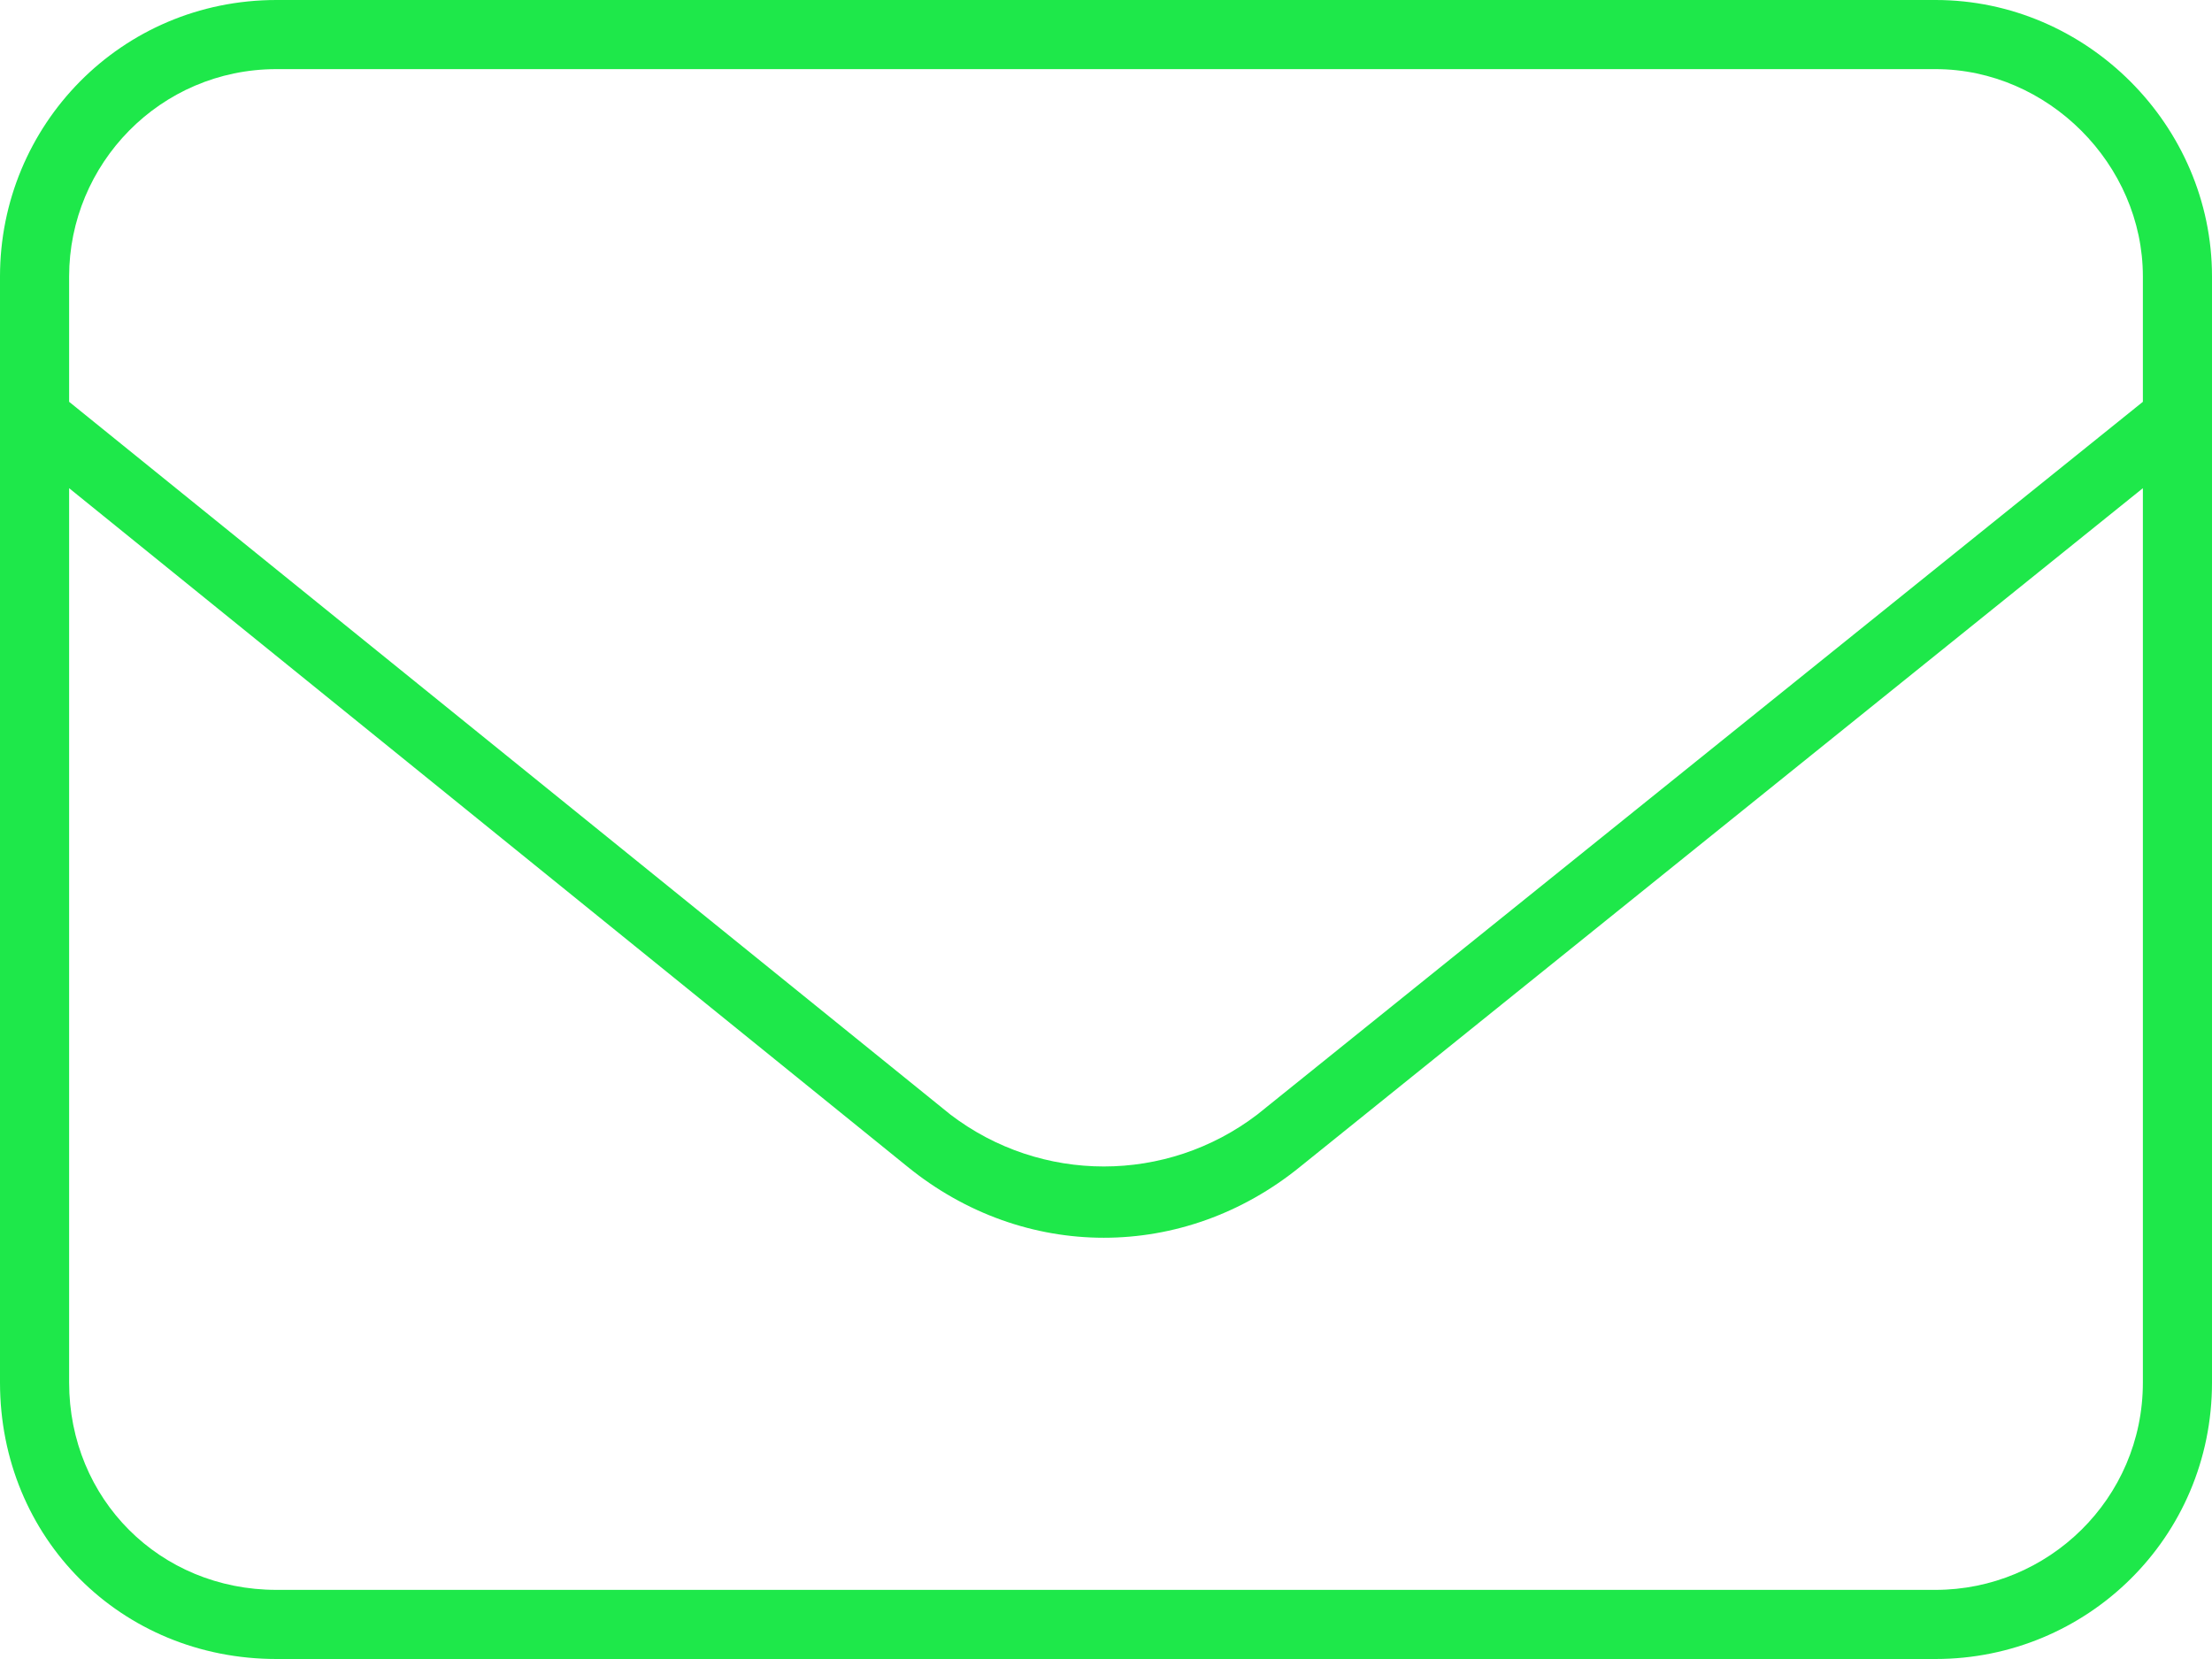<svg width="40" height="30" viewBox="0 0 40 30" fill="none" xmlns="http://www.w3.org/2000/svg">
<path d="M5 1.25C2.891 1.25 1.25 2.969 1.25 5V7.266L17.188 20.156C18.828 21.406 21.094 21.406 22.734 20.156L38.75 7.266V5C38.75 2.969 37.031 1.25 35 1.25H5ZM1.25 8.828V25C1.25 27.109 2.891 28.75 5 28.75H35C37.031 28.75 38.75 27.109 38.75 25V8.828L23.516 21.094C21.406 22.812 18.516 22.812 16.406 21.094L1.25 8.828ZM0 5C0 2.266 2.188 0 5 0H35C37.734 0 40 2.266 40 5V25C40 27.812 37.734 30 35 30H5C2.188 30 0 27.812 0 25V5Z" fill="#1EE84A"/>
</svg>
